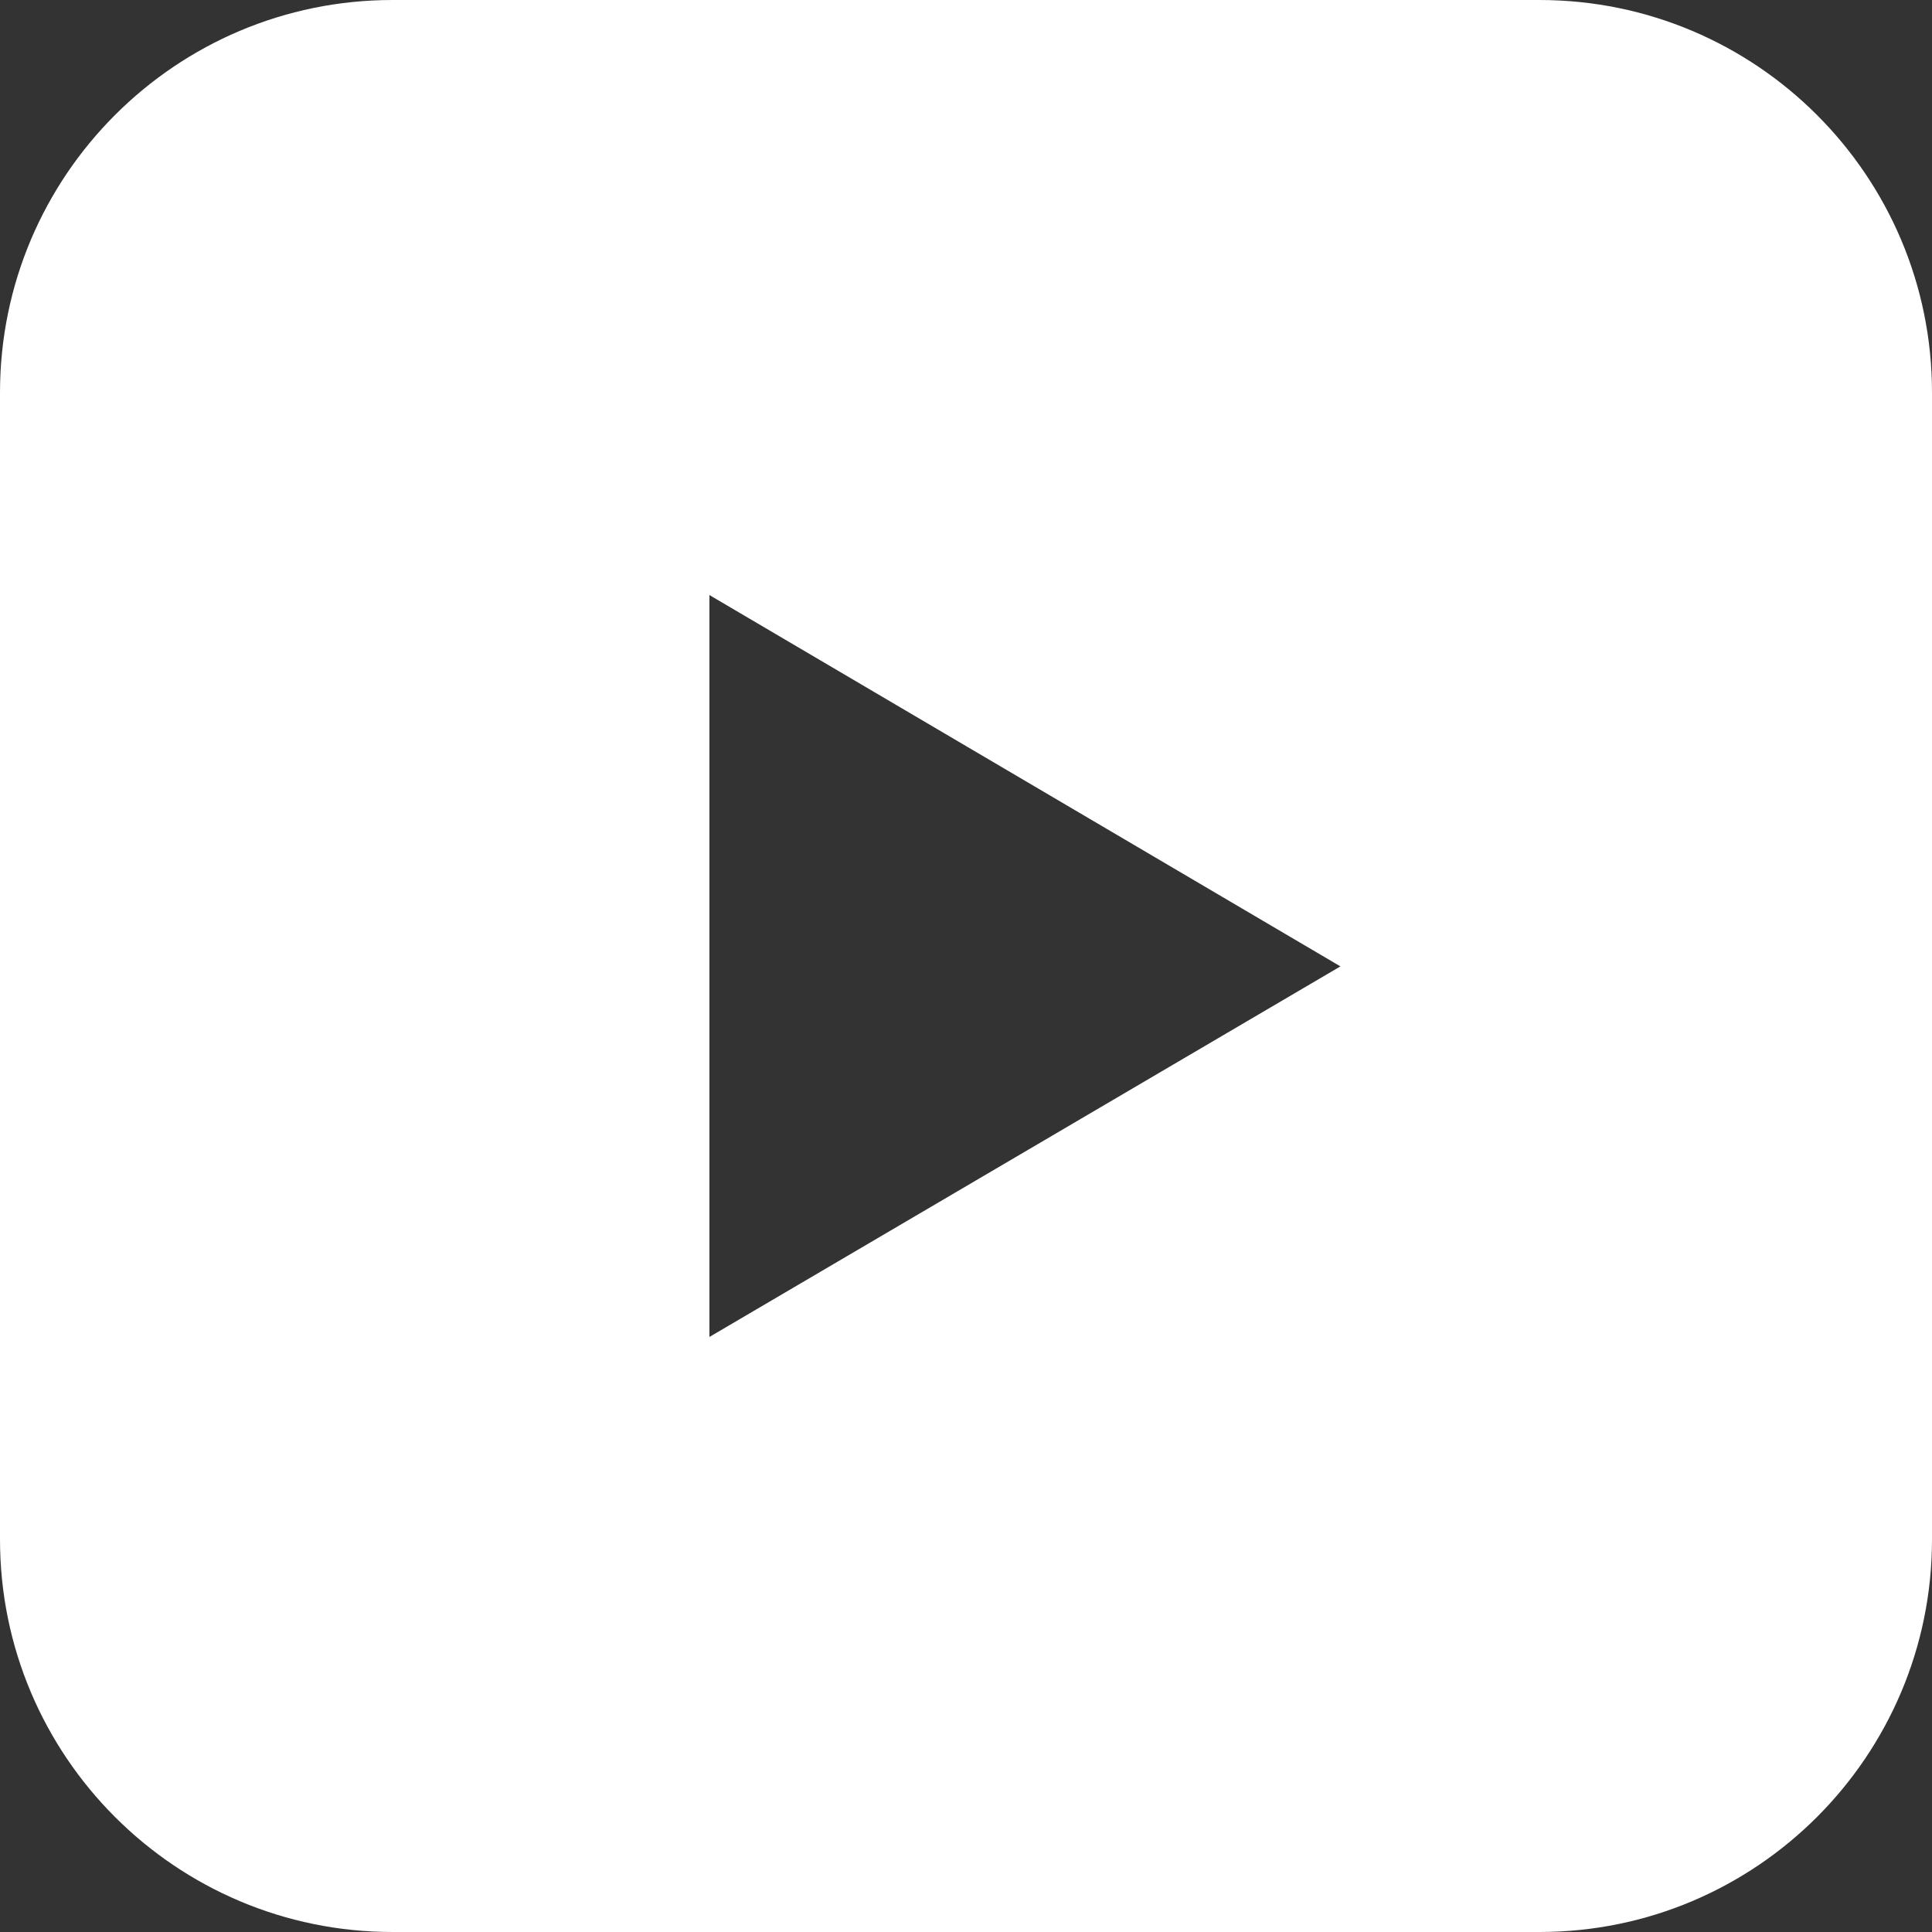 <?xml version="1.0" encoding="utf-8"?>
<!-- Generator: Adobe Illustrator 25.2.3, SVG Export Plug-In . SVG Version: 6.00 Build 0)  -->
<svg version="1.1" id="Capa_1" xmlns="http://www.w3.org/2000/svg" xmlns:xlink="http://www.w3.org/1999/xlink" x="0px" y="0px"
	 viewBox="0 0 50 50" style="enable-background:new 0 0 50 50;" xml:space="preserve">
<rect x="0" y="0" width="50" height="50" fill="#333333" stroke="none"/>
<style type="text/css">
	.st0{fill:#FFFFFF;}
</style>
<path class="st0" d="M39.84,0H10.16C4.55,0,0,4.55,0,10.16v29.68C0,45.45,4.55,50,10.16,50h29.68C45.45,50,50,45.45,50,39.84V10.16
	C50,4.55,45.45,0,39.84,0z M18.36,34.6V15.4l16.33,9.61L18.36,34.6z"/>
</svg>
